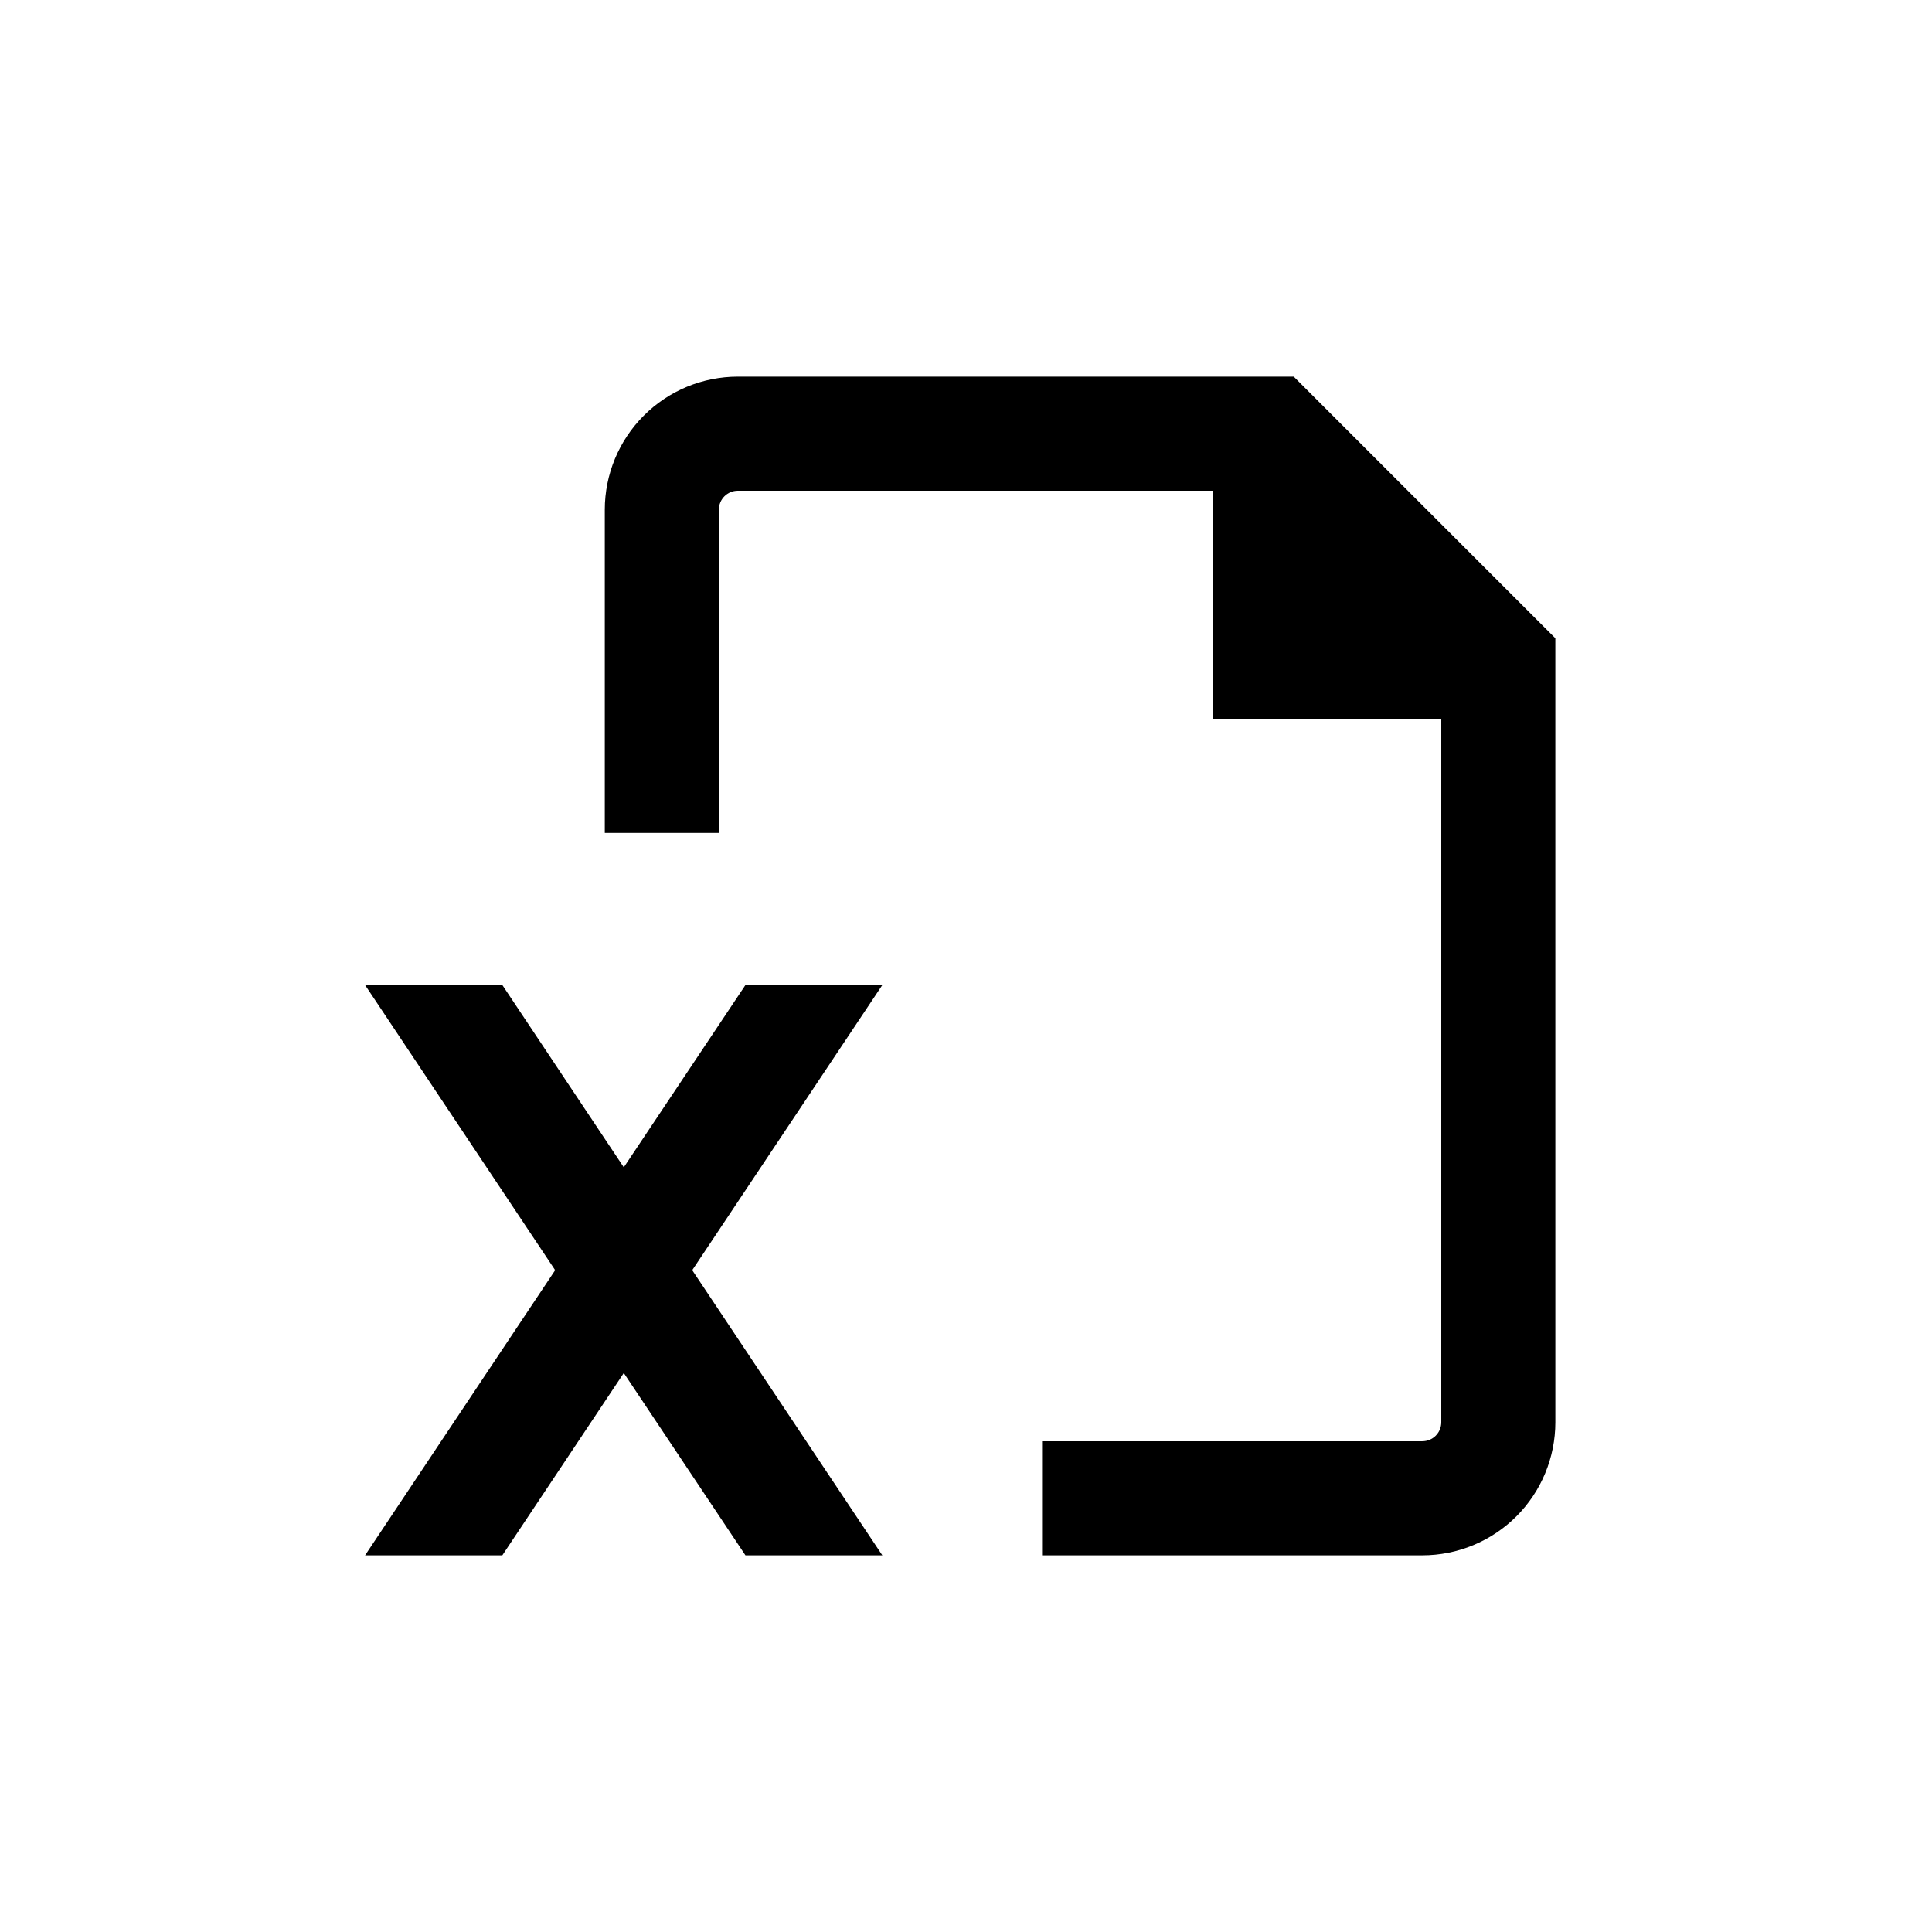 <?xml version="1.0" encoding="UTF-8"?>
<!-- Uploaded to: ICON Repo, www.svgrepo.com, Generator: ICON Repo Mixer Tools -->
<svg fill="#000000" width="800px" height="800px" version="1.1" viewBox="144 144 512 512" xmlns="http://www.w3.org/2000/svg">
 <g>
  <path d="m556.18 313.14-69.324-69.324h-147.31c-9.355 0-18.324 3.715-24.938 10.332-6.613 6.613-10.332 15.582-10.332 24.938v85.645h30.23v-85.645c0-2.785 2.254-5.039 5.039-5.039h125.95v60.457h60.457v186.41c0 1.336-0.527 2.617-1.473 3.562-0.945 0.945-2.227 1.473-3.562 1.473h-100.76v30.23h100.76c9.352 0 18.32-3.715 24.938-10.328 6.613-6.617 10.328-15.586 10.328-24.938z"/>
  <path d="m277.12 556.18 32.191-48.316 32.242 48.316h36.277l-50.383-75.57 50.383-75.574h-36.277l-32.242 48.316-32.191-48.316h-36.375l50.379 75.574-50.379 75.57z"/>
 </g>
</svg>